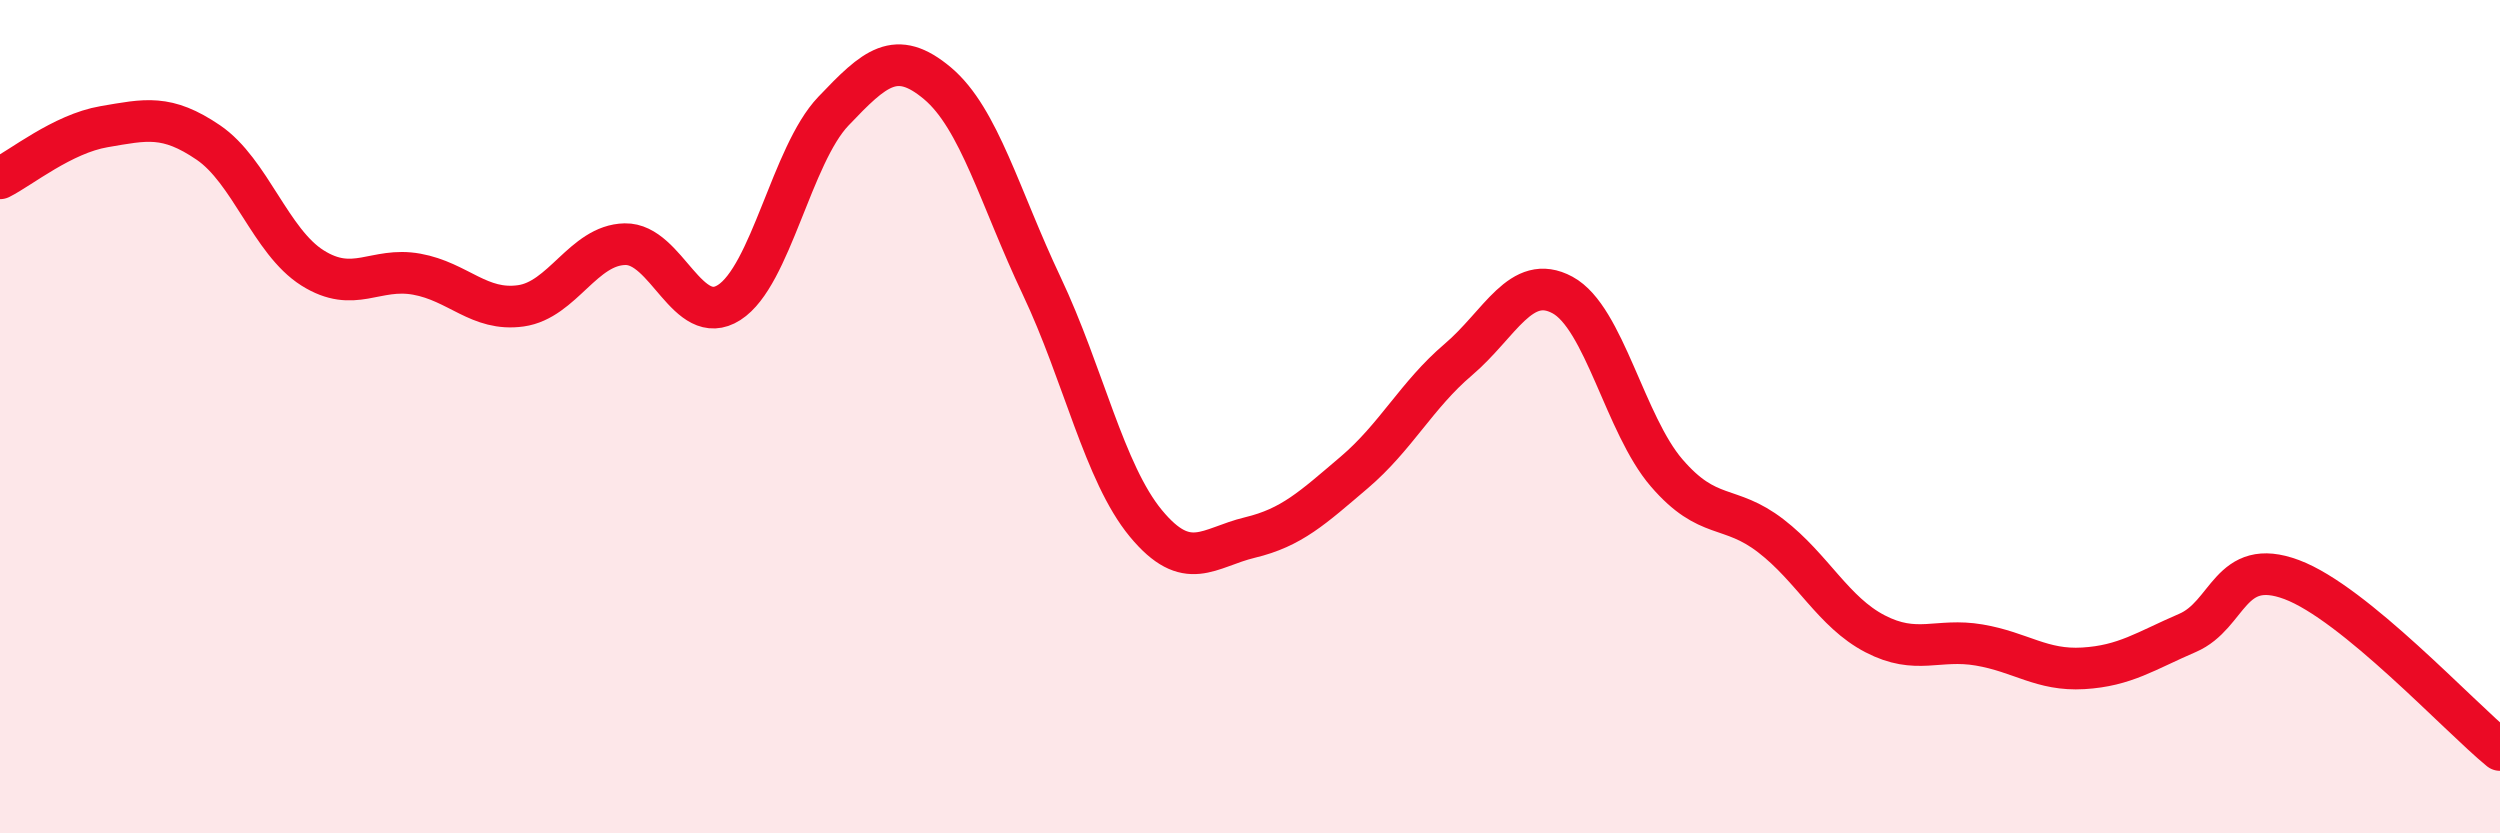 
    <svg width="60" height="20" viewBox="0 0 60 20" xmlns="http://www.w3.org/2000/svg">
      <path
        d="M 0,4.28 C 0.5,4.03 1.5,3.21 2.5,3.04 C 3.5,2.87 4,2.74 5,3.42 C 6,4.1 6.5,5.8 7.5,6.43 C 8.5,7.06 9,6.4 10,6.58 C 11,6.76 11.5,7.48 12.5,7.34 C 13.5,7.2 14,5.88 15,5.86 C 16,5.84 16.5,7.9 17.5,7.26 C 18.5,6.62 19,3.72 20,2.67 C 21,1.62 21.5,1.16 22.5,2 C 23.5,2.84 24,4.75 25,6.86 C 26,8.97 26.5,11.35 27.5,12.56 C 28.5,13.77 29,13.14 30,12.9 C 31,12.66 31.5,12.19 32.5,11.34 C 33.5,10.49 34,9.48 35,8.63 C 36,7.78 36.5,6.54 37.5,7.08 C 38.5,7.62 39,10.19 40,11.35 C 41,12.51 41.5,12.09 42.5,12.86 C 43.5,13.63 44,14.69 45,15.21 C 46,15.73 46.5,15.31 47.5,15.48 C 48.5,15.65 49,16.1 50,16.04 C 51,15.98 51.5,15.62 52.5,15.19 C 53.5,14.76 53.5,13.35 55,13.91 C 56.5,14.47 59,17.18 60,18L60 20L0 20Z"
        fill="#EB0A25"
        opacity="0.1"
        stroke-linecap="round"
        stroke-linejoin="round"
      />
      <path
        d="M 0,4.28 C 0.5,4.03 1.5,3.21 2.5,3.04 C 3.5,2.87 4,2.74 5,3.42 C 6,4.1 6.5,5.8 7.5,6.43 C 8.5,7.06 9,6.4 10,6.58 C 11,6.76 11.5,7.48 12.5,7.34 C 13.5,7.2 14,5.88 15,5.86 C 16,5.84 16.5,7.9 17.5,7.26 C 18.5,6.62 19,3.72 20,2.67 C 21,1.62 21.5,1.16 22.5,2 C 23.5,2.84 24,4.75 25,6.86 C 26,8.97 26.5,11.35 27.5,12.56 C 28.5,13.77 29,13.14 30,12.9 C 31,12.66 31.5,12.19 32.5,11.34 C 33.5,10.49 34,9.48 35,8.63 C 36,7.78 36.5,6.54 37.5,7.08 C 38.5,7.62 39,10.19 40,11.35 C 41,12.51 41.5,12.09 42.5,12.86 C 43.5,13.63 44,14.69 45,15.21 C 46,15.73 46.5,15.31 47.5,15.48 C 48.5,15.65 49,16.1 50,16.04 C 51,15.98 51.5,15.62 52.5,15.19 C 53.5,14.76 53.5,13.35 55,13.91 C 56.5,14.47 59,17.18 60,18"
        stroke="#EB0A25"
        stroke-width="1"
        fill="none"
        stroke-linecap="round"
        stroke-linejoin="round"
      />
    </svg>
  